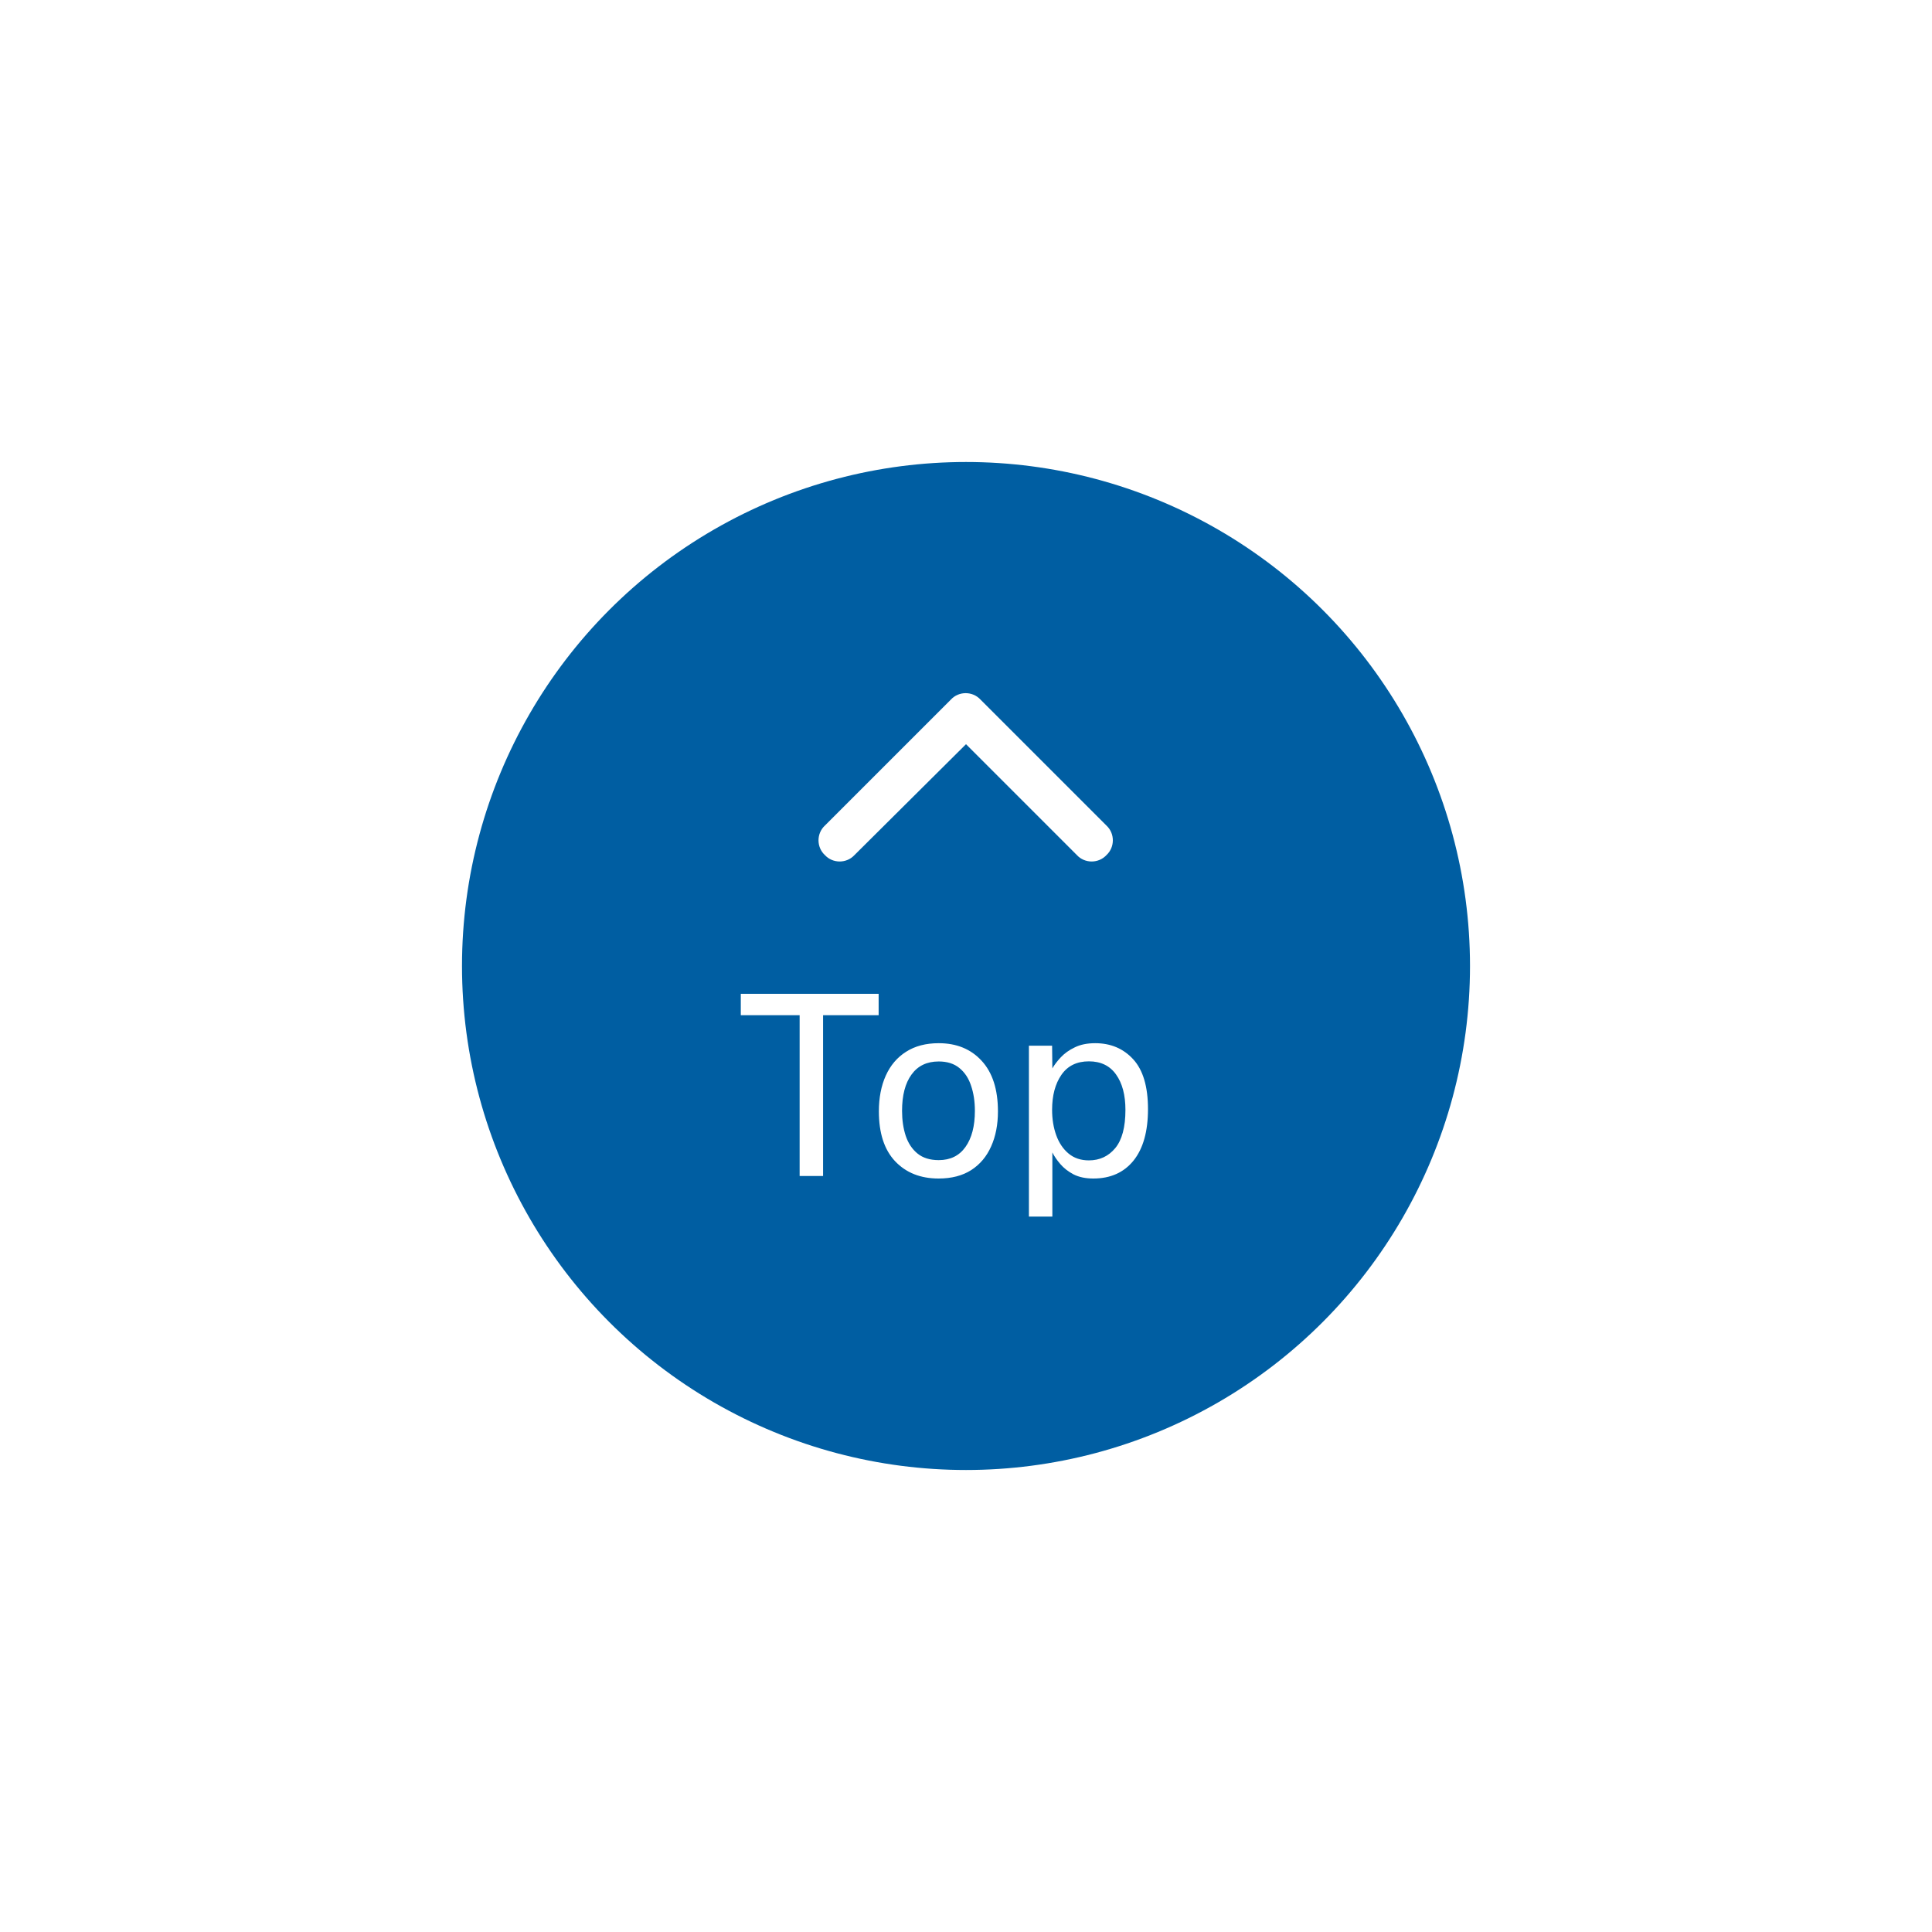 <svg width="92" height="92" viewBox="0 0 92 92" fill="none" xmlns="http://www.w3.org/2000/svg">
<g filter="url(#filter0_d_5022_14446)">
<circle cx="46" cy="38" r="24" fill="#005EA2"/>
<path d="M45.281 25.312C45.656 24.906 46.312 24.906 46.688 25.312L52.688 31.312C53.094 31.688 53.094 32.344 52.688 32.719C52.312 33.125 51.656 33.125 51.281 32.719L46 27.438L40.688 32.719C40.312 33.125 39.656 33.125 39.281 32.719C38.875 32.344 38.875 31.688 39.281 31.312L45.281 25.312Z" fill="white"/>
<path d="M38.078 48V40.344H35.276V39.324H41.84V40.344H39.194V48H38.078ZM44.695 48.12C43.835 48.12 43.145 47.846 42.625 47.298C42.109 46.75 41.851 45.958 41.851 44.922C41.851 44.274 41.961 43.706 42.181 43.218C42.401 42.73 42.723 42.352 43.147 42.084C43.571 41.812 44.089 41.676 44.701 41.676C45.553 41.676 46.235 41.956 46.747 42.516C47.263 43.076 47.521 43.878 47.521 44.922C47.521 45.554 47.413 46.11 47.197 46.59C46.985 47.07 46.669 47.446 46.249 47.718C45.829 47.986 45.311 48.12 44.695 48.12ZM44.701 47.244C45.253 47.244 45.677 47.036 45.973 46.62C46.273 46.2 46.423 45.626 46.423 44.898C46.423 44.454 46.363 44.056 46.243 43.704C46.127 43.348 45.941 43.066 45.685 42.858C45.433 42.65 45.105 42.546 44.701 42.546C44.137 42.546 43.705 42.754 43.405 43.17C43.105 43.582 42.955 44.158 42.955 44.898C42.955 45.334 43.013 45.73 43.129 46.086C43.249 46.442 43.437 46.724 43.693 46.932C43.949 47.14 44.285 47.244 44.701 47.244ZM48.996 49.932V41.796H50.1L50.112 42.876C50.208 42.708 50.342 42.532 50.514 42.348C50.69 42.16 50.912 42.002 51.18 41.874C51.448 41.742 51.772 41.676 52.152 41.676C52.892 41.676 53.496 41.932 53.964 42.444C54.432 42.956 54.666 43.746 54.666 44.814C54.666 45.878 54.436 46.696 53.976 47.268C53.516 47.836 52.878 48.12 52.062 48.12C51.694 48.12 51.38 48.054 51.12 47.922C50.864 47.786 50.654 47.622 50.49 47.43C50.326 47.238 50.2 47.054 50.112 46.878V49.932H48.996ZM51.852 47.256C52.364 47.256 52.782 47.062 53.106 46.674C53.43 46.282 53.592 45.674 53.592 44.85C53.592 44.146 53.444 43.586 53.148 43.17C52.852 42.75 52.42 42.54 51.852 42.54C51.276 42.54 50.84 42.754 50.544 43.182C50.248 43.61 50.1 44.166 50.1 44.85C50.1 45.294 50.166 45.698 50.298 46.062C50.43 46.426 50.626 46.716 50.886 46.932C51.146 47.148 51.468 47.256 51.852 47.256Z" fill="white"/>
</g>
<defs>
<filter id="filter0_d_5022_14446" x="0" y="0" width="92" height="92" filterUnits="userSpaceOnUse" color-interpolation-filters="sRGB">
<feFlood flood-opacity="0" result="BackgroundImageFix"/>
<feColorMatrix in="SourceAlpha" type="matrix" values="0 0 0 0 0 0 0 0 0 0 0 0 0 0 0 0 0 0 127 0" result="hardAlpha"/>
<feMorphology radius="6" operator="dilate" in="SourceAlpha" result="effect1_dropShadow_5022_14446"/>
<feOffset dy="8"/>
<feGaussianBlur stdDeviation="8"/>
<feColorMatrix type="matrix" values="0 0 0 0 0 0 0 0 0 0 0 0 0 0 0 0 0 0 0.15 0"/>
<feBlend mode="normal" in2="BackgroundImageFix" result="effect1_dropShadow_5022_14446"/>
<feBlend mode="normal" in="SourceGraphic" in2="effect1_dropShadow_5022_14446" result="shape"/>
</filter>
</defs>
</svg>
